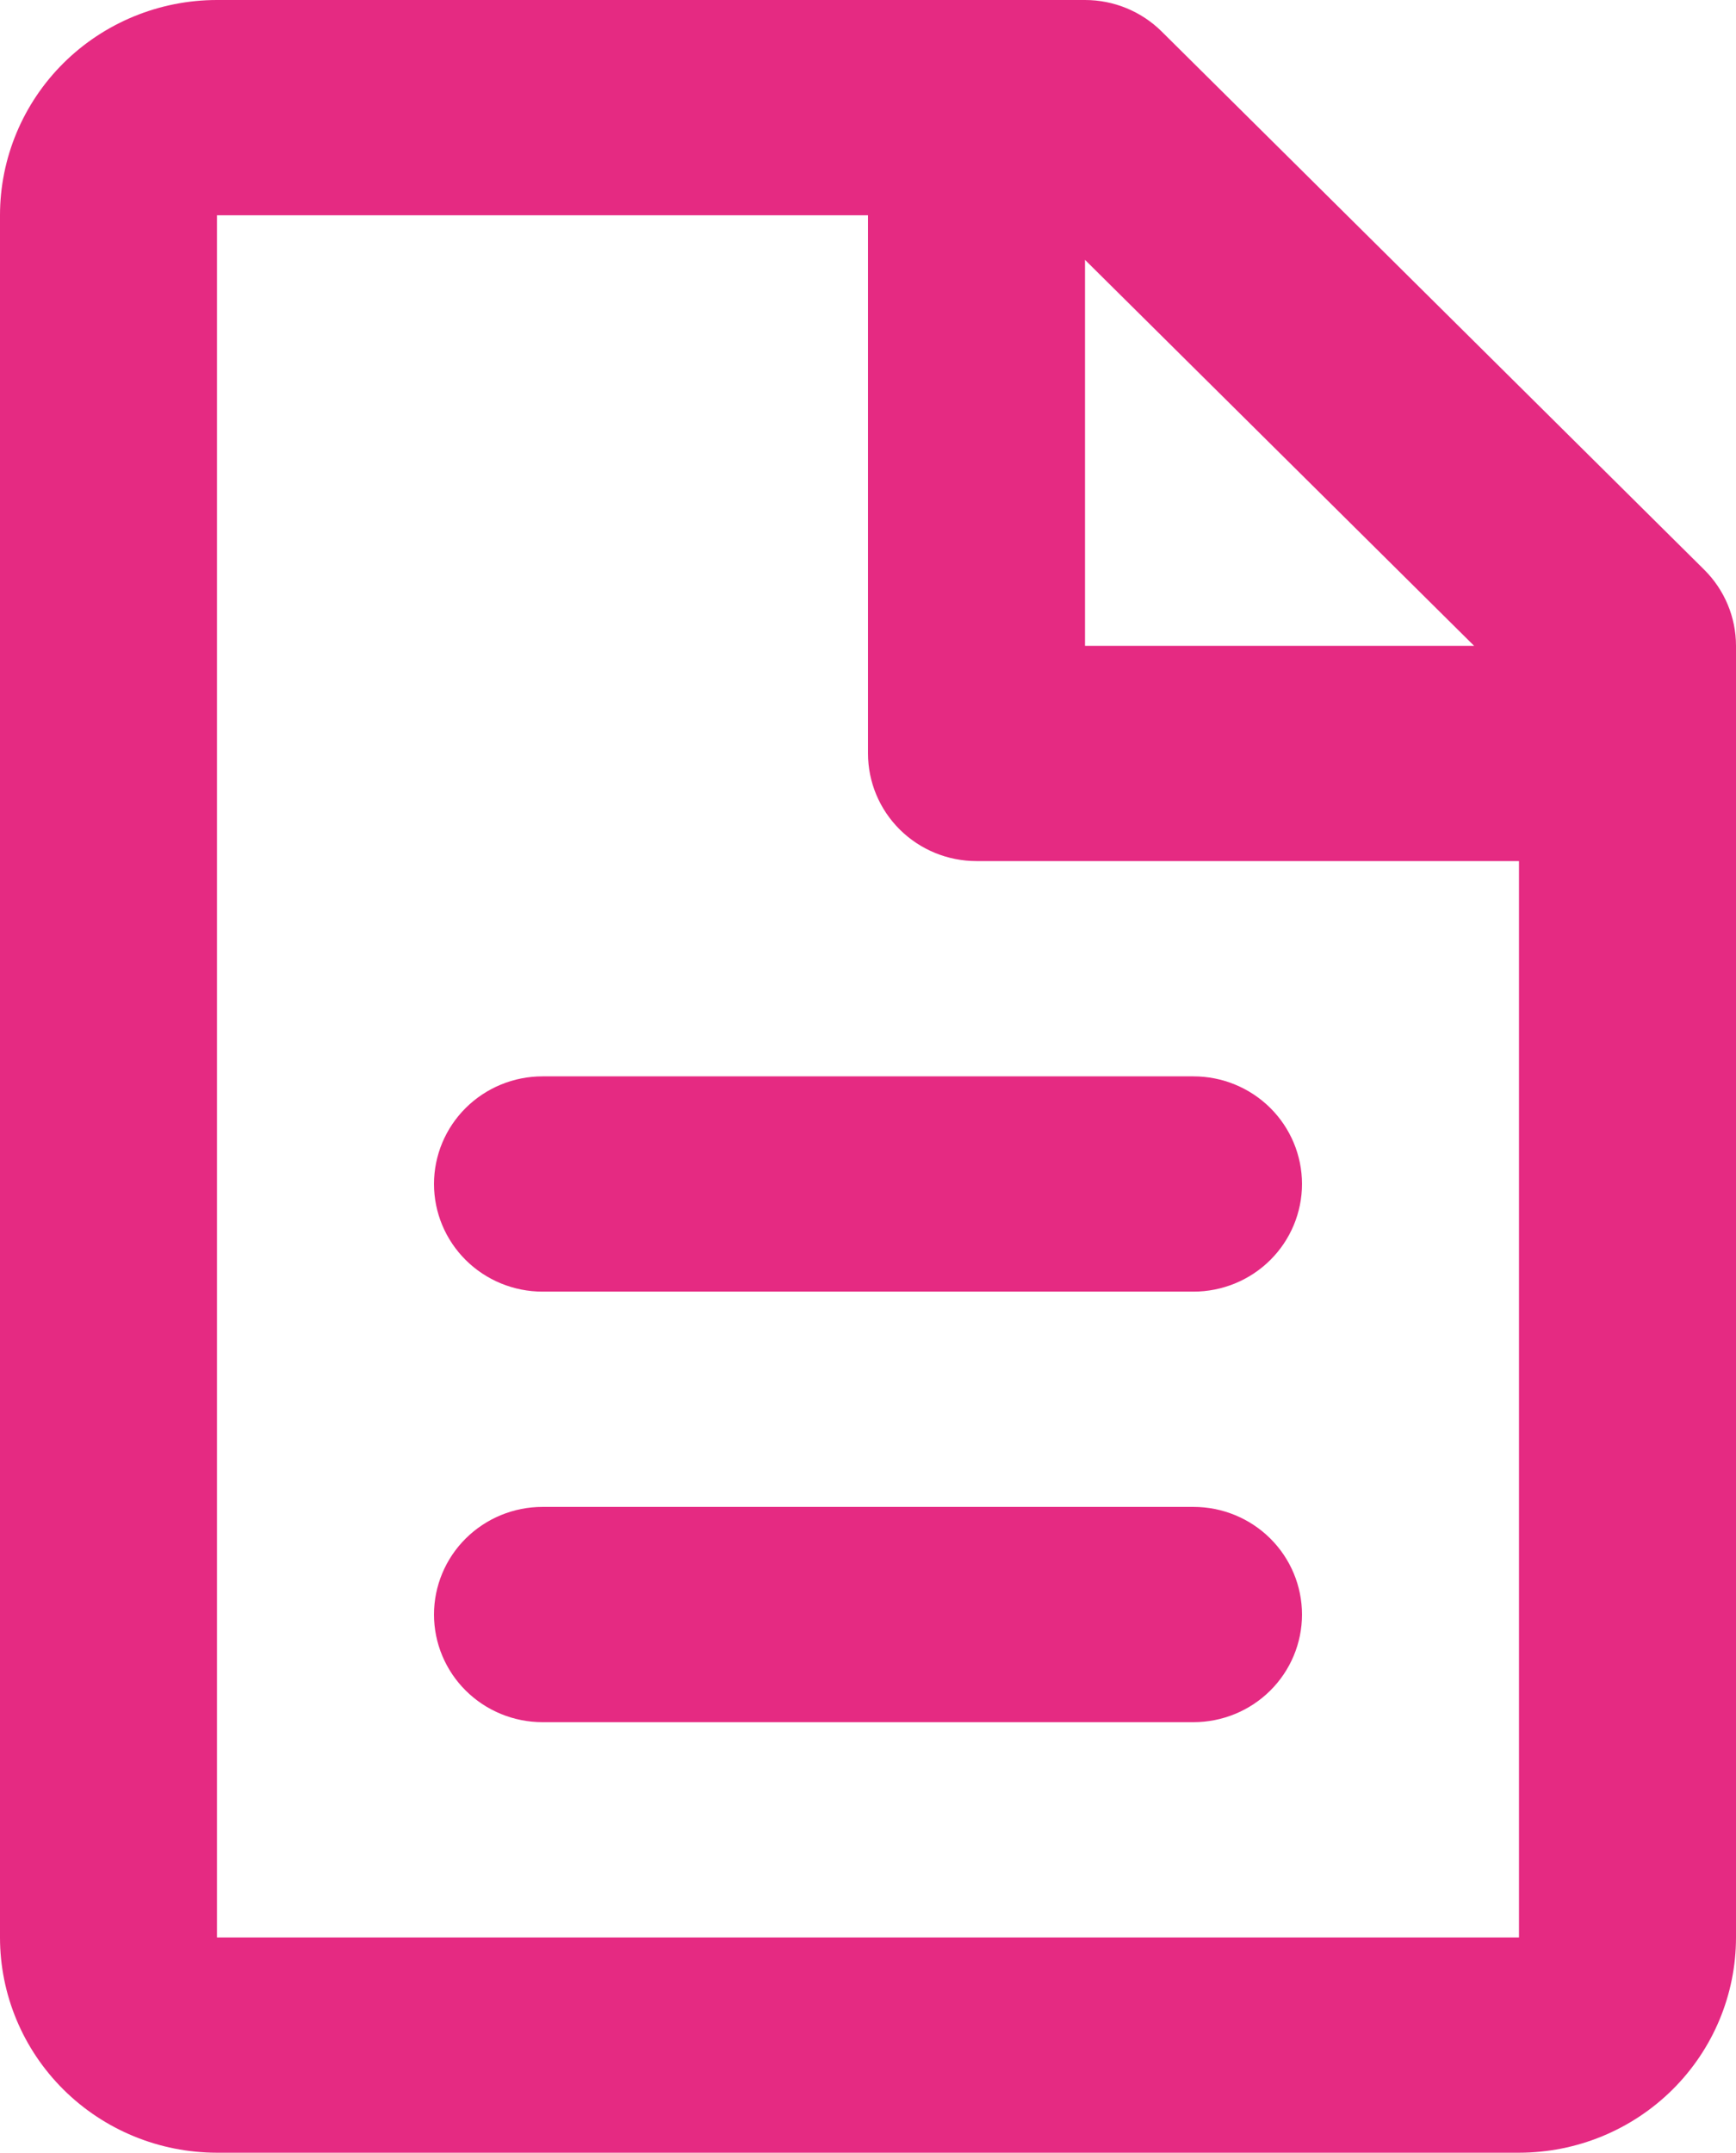 <?xml version="1.0" encoding="UTF-8"?> <svg xmlns="http://www.w3.org/2000/svg" width="71" height="88" viewBox="0 0 71 88" fill="none"><path d="M0 8.8C0 6.466 0.935 4.228 2.599 2.577C4.264 0.927 6.521 0 8.875 0H44.375C45.552 0 46.68 0.464 47.512 1.289L69.7 23.289C70.532 24.114 71 25.233 71 26.4V79.2C71 81.534 70.065 83.772 68.401 85.422C66.736 87.073 64.479 88 62.125 88H8.875C6.521 88 4.264 87.073 2.599 85.422C0.935 83.772 0 81.534 0 79.2V8.8ZM60.288 26.4L44.375 10.622V26.4H60.288ZM35.5 8.8H8.875V79.2H62.125V35.2H39.938C38.761 35.2 37.632 34.736 36.8 33.911C35.968 33.086 35.5 31.967 35.5 30.8V8.8ZM17.75 48.4C17.75 47.233 18.218 46.114 19.05 45.289C19.882 44.464 21.011 44 22.188 44H48.812C49.989 44 51.118 44.464 51.95 45.289C52.782 46.114 53.25 47.233 53.25 48.4C53.25 49.567 52.782 50.686 51.95 51.511C51.118 52.336 49.989 52.8 48.812 52.8H22.188C21.011 52.8 19.882 52.336 19.05 51.511C18.218 50.686 17.75 49.567 17.75 48.4ZM17.75 66C17.75 64.833 18.218 63.714 19.05 62.889C19.882 62.064 21.011 61.6 22.188 61.6H48.812C49.989 61.6 51.118 62.064 51.95 62.889C52.782 63.714 53.25 64.833 53.25 66C53.25 67.167 52.782 68.286 51.95 69.111C51.118 69.936 49.989 70.4 48.812 70.4H22.188C21.011 70.4 19.882 69.936 19.05 69.111C18.218 68.286 17.75 67.167 17.75 66Z" fill="#E52A82"></path></svg> 